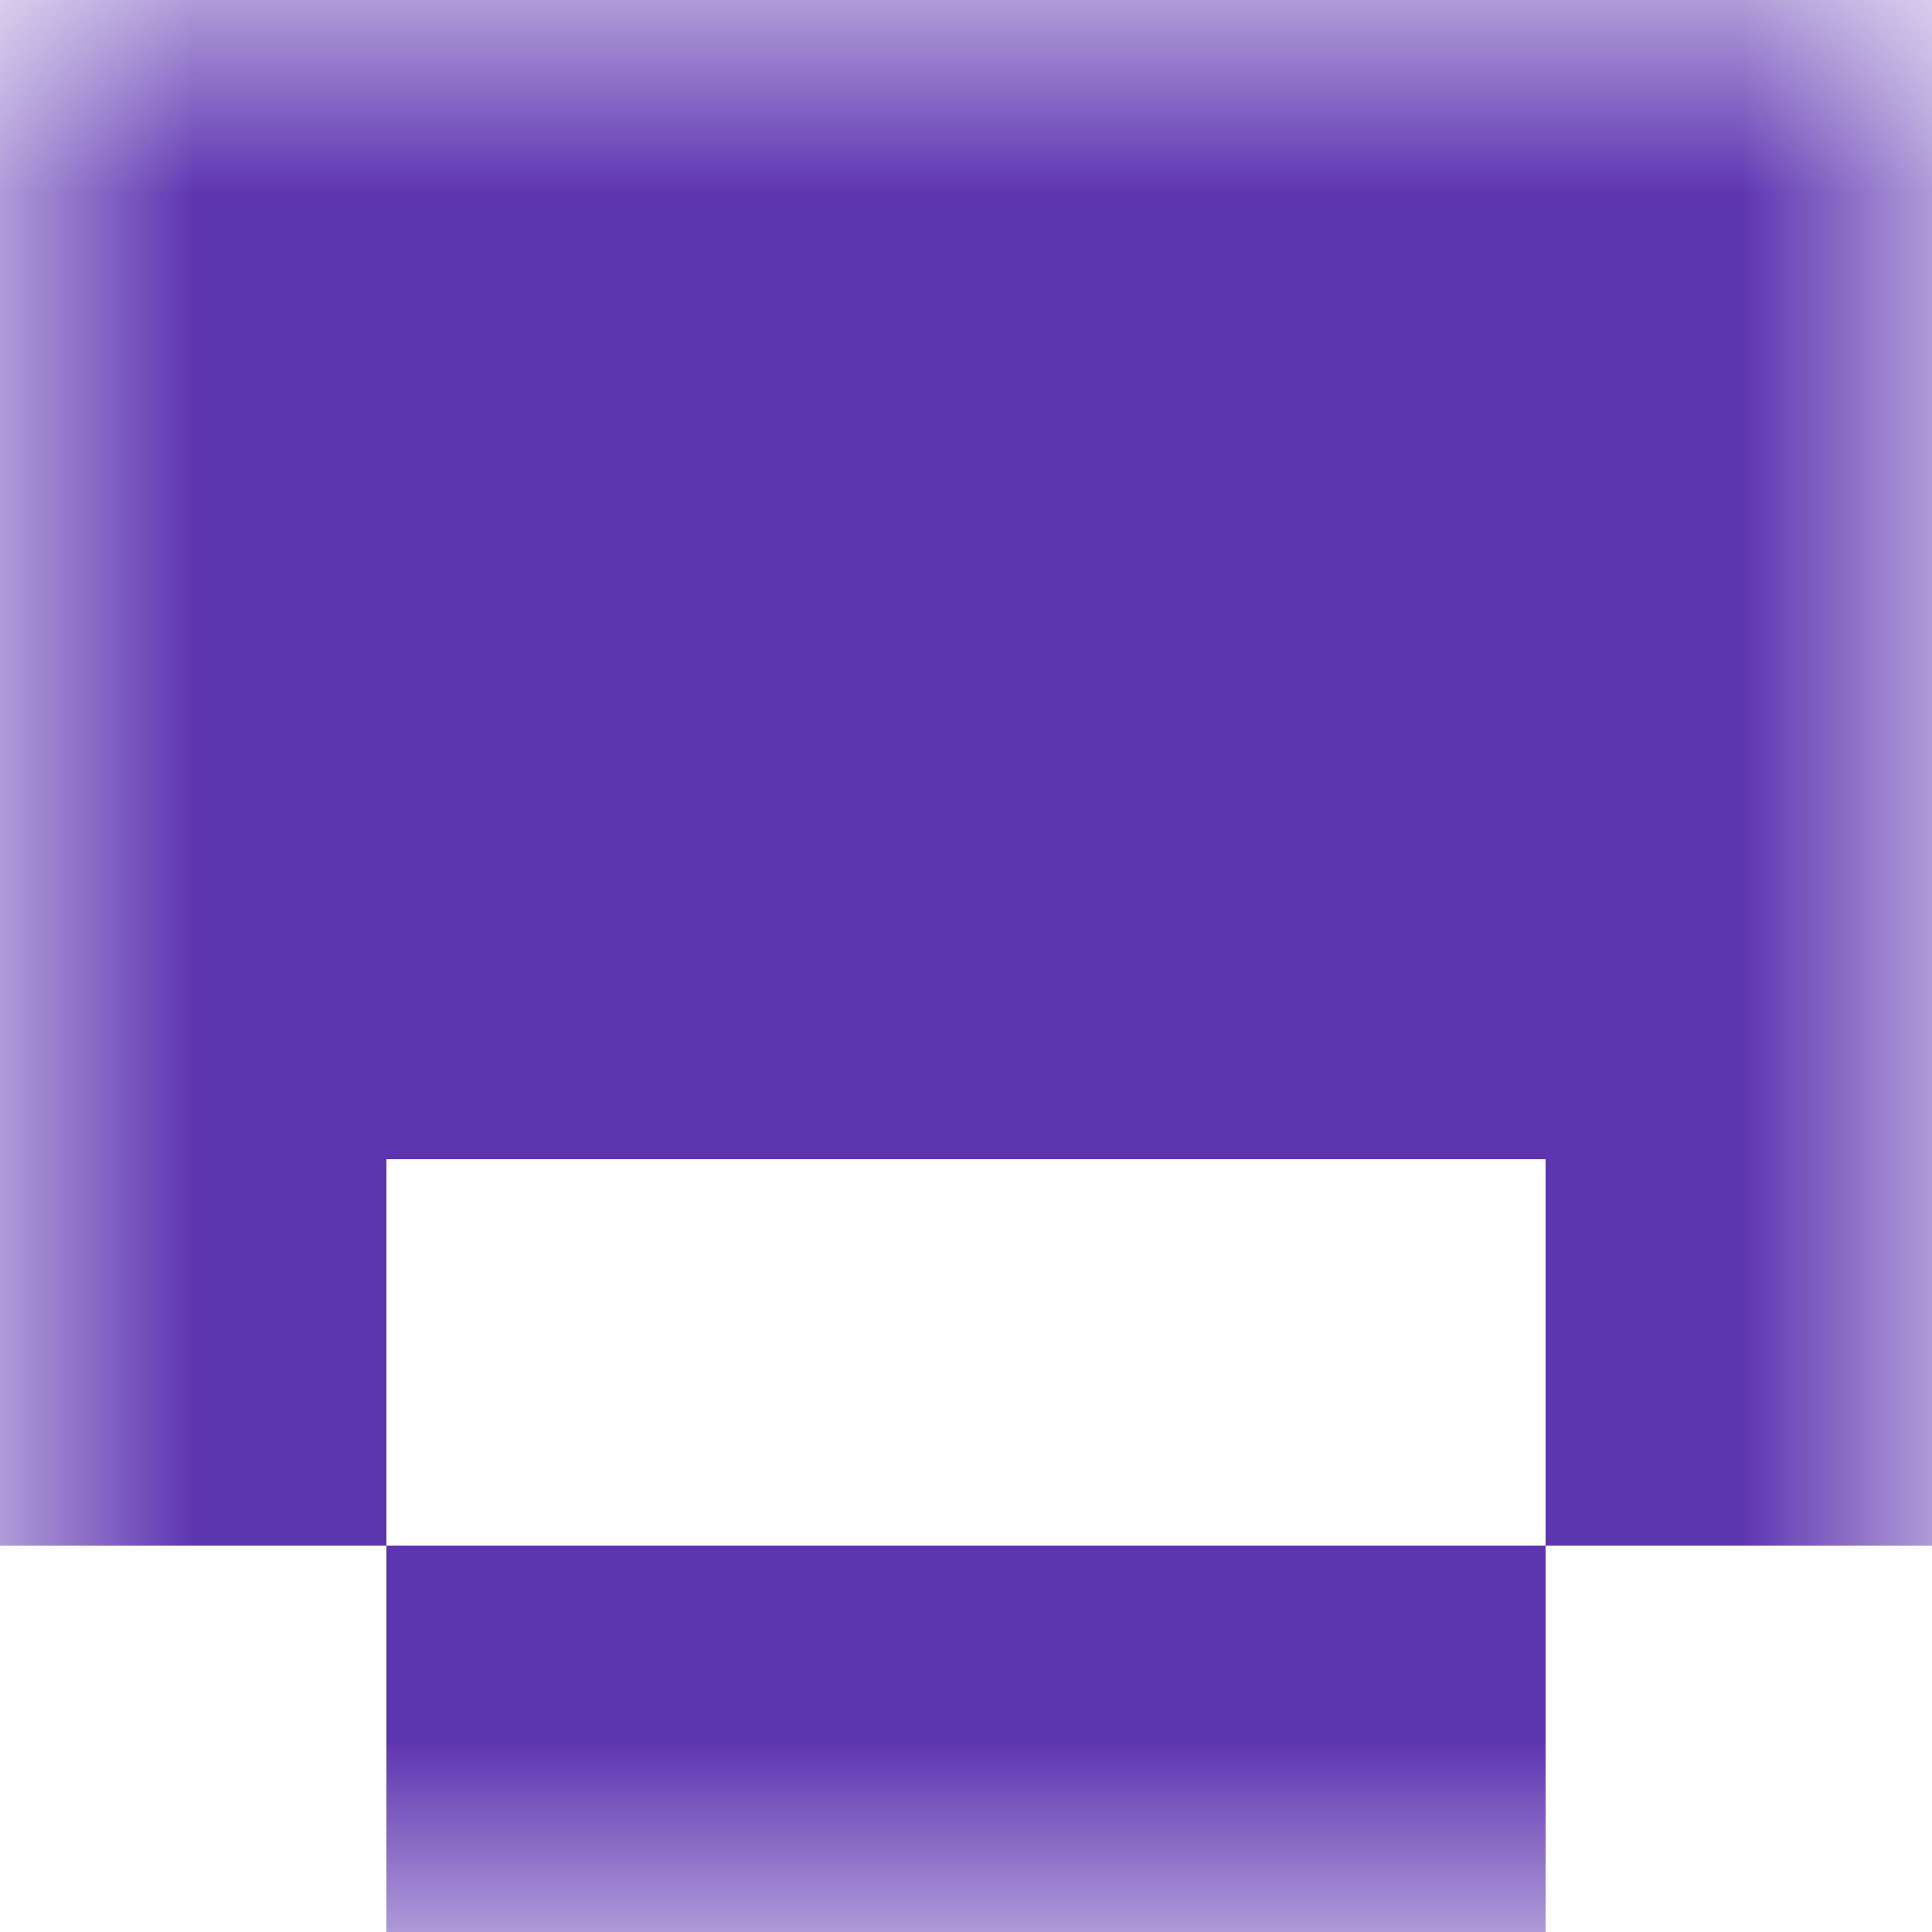 <svg xmlns="http://www.w3.org/2000/svg" viewBox="0 0 5 5" fill="none" shape-rendering="crispEdges"><mask id="viewboxMask"><rect width="5" height="5" rx="0" ry="0" x="0" y="0" fill="#fff" /></mask><g mask="url(#viewboxMask)"><path fill="#5e35b1" d="M0 0h5v1H0z"/><path fill="#5e35b1" d="M0 1h5v1H0z"/><path fill="#5e35b1" d="M0 2h5v1H0z"/><path d="M1 3H0v1h1V3ZM5 3H4v1h1V3Z" fill="#5e35b1"/><path fill="#5e35b1" d="M1 4h3v1H1z"/></g></svg>